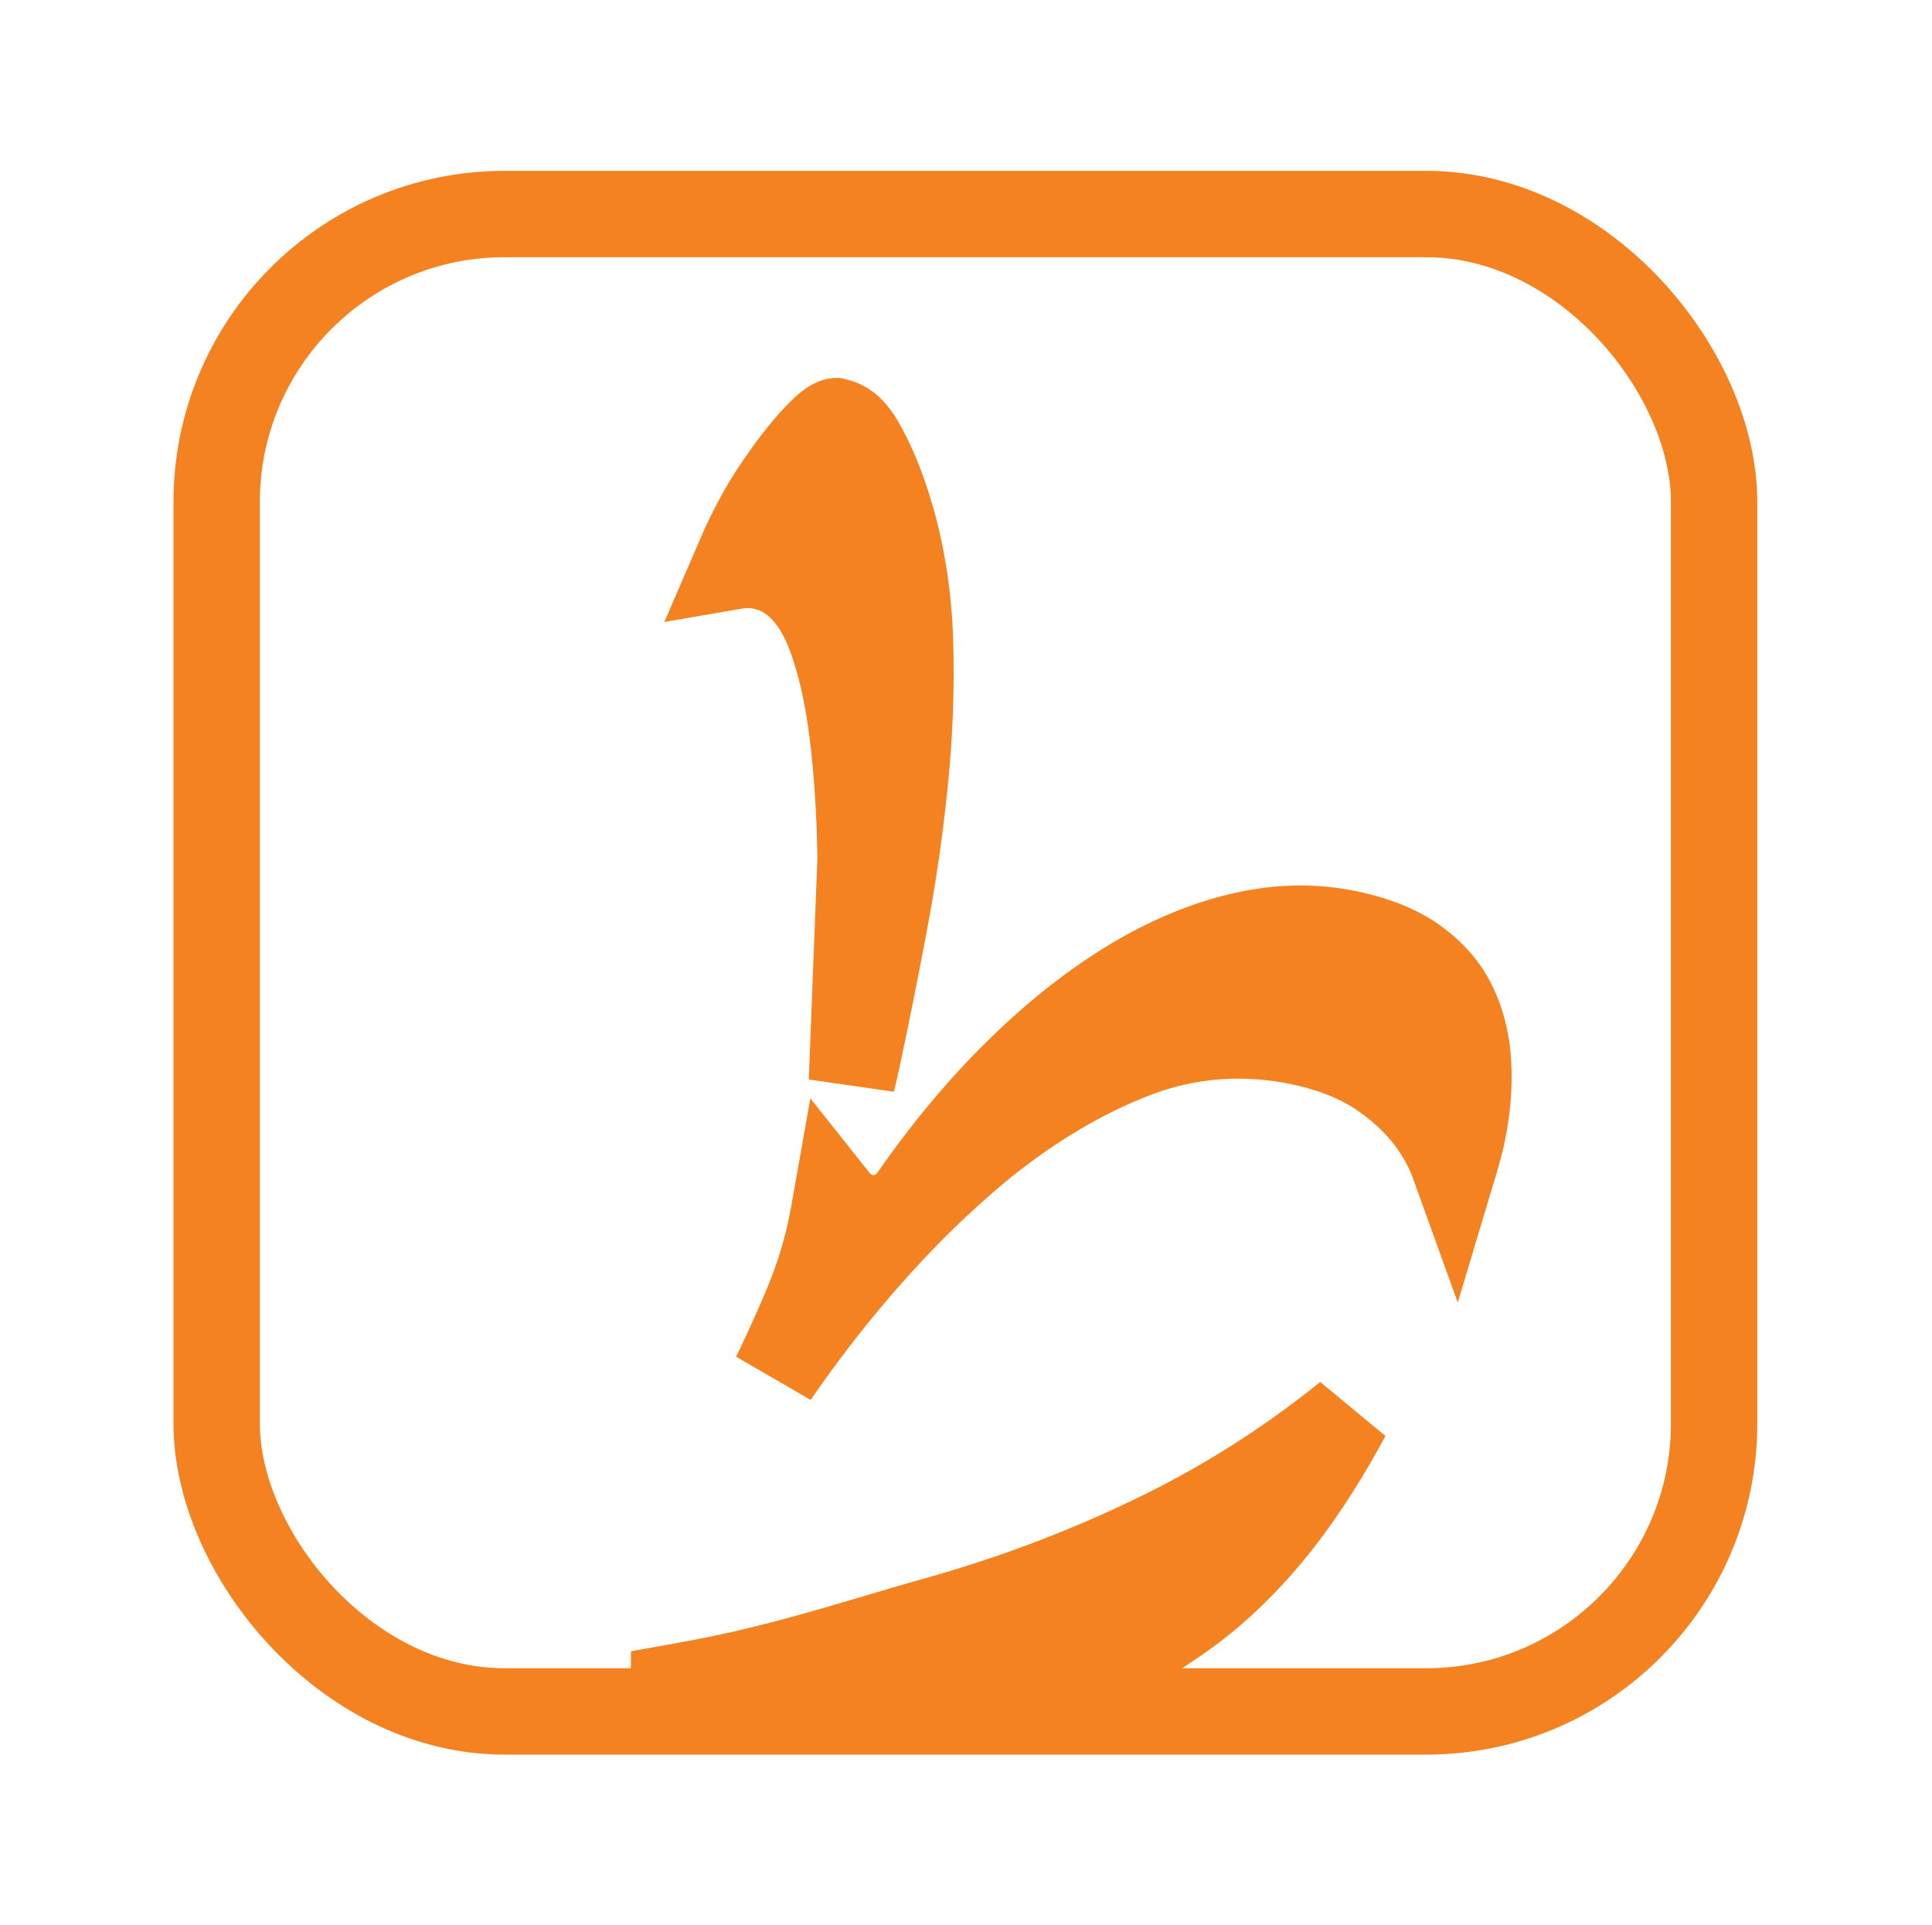 <svg width="268" height="267" viewBox="0 0 268 267" fill="none" xmlns="http://www.w3.org/2000/svg">
<g filter="url(#filter0_d_2176_6655)">
<rect x="30.055" y="20.96" width="207.719" height="207.719" rx="39.937" stroke="#F58220" stroke-width="11.981"/>
<path d="M118.183 141.252C118.434 140.255 118.677 139.206 118.912 138.106C120.154 132.293 121.398 126.091 122.642 119.499L122.644 119.489C123.874 113.033 124.829 106.466 125.505 99.8L125.506 99.789C126.186 93.202 126.42 86.737 126.236 80.386C126.057 74.236 125.176 68.466 123.616 63.066C122.377 58.798 120.932 55.356 119.353 52.657C118.118 50.548 116.955 49.916 115.943 49.699C115.942 49.699 115.941 49.699 115.94 49.699C115.939 49.699 115.939 49.699 115.939 49.699C115.934 49.699 115.927 49.701 115.916 49.703C115.895 49.708 115.858 49.718 115.804 49.738C115.577 49.822 115.067 50.082 114.296 50.808C112.381 52.613 110.125 55.364 107.534 59.237L107.534 59.237C105.973 61.571 104.48 64.285 103.074 67.383C102.713 68.179 102.362 68.977 102.019 69.775C103.249 69.564 104.531 69.585 105.834 69.863C110.914 70.948 113.607 75.341 115.075 79.153C116.576 83.052 117.605 87.716 118.264 93.004C118.919 98.254 119.286 104.048 119.38 110.371L118.183 141.252ZM118.183 141.252C118.554 137.341 118.842 133.322 119.048 129.199C119.362 122.933 119.475 116.647 119.38 110.374L118.183 141.252ZM129.703 216.045C140.743 212.963 151.304 208.941 161.353 203.982C170.405 199.522 178.915 194.076 186.899 187.642C186.262 188.833 185.625 189.978 184.988 191.079C181.7 196.763 178.308 201.565 174.84 205.53C171.331 209.527 167.727 212.806 164.04 215.412L164.033 215.418C160.197 218.138 156.098 220.557 151.727 222.682C145.084 225.822 139.016 226.417 132.629 226.388C131.043 226.38 129.342 226.325 127.563 226.267C122.555 226.104 116.922 225.921 111.442 226.733C102.019 228.129 96.219 227.685 88.561 226.233C91.132 225.783 93.635 225.325 96.043 224.884L96.404 224.818C105.77 223.105 113.842 220.707 121.553 218.417C124.301 217.6 127.004 216.798 129.703 216.045ZM201.7 152.85C201.112 151.217 200.33 149.65 199.382 148.15L199.377 148.142L199.372 148.134C197.538 145.254 195.061 142.777 192.113 140.667C188.843 138.327 184.917 136.784 180.56 135.853C172.6 134.152 164.784 134.734 157.274 137.636C150.215 140.364 143.338 144.453 136.638 149.791L136.612 149.812L136.585 149.833C132.074 153.512 127.727 157.587 123.54 162.065C119.373 166.521 115.423 171.253 111.69 176.244C110.257 178.161 108.865 180.106 107.513 182.078C108.87 179.265 110.206 176.334 111.516 173.278C113.167 169.455 114.395 165.714 115.173 162.077C115.46 160.732 115.737 159.299 116.004 157.781C116.298 158.151 116.636 158.492 117.013 158.798C120.006 161.221 124.399 160.565 126.575 157.438C131.291 150.662 136.221 144.78 141.377 139.746L141.383 139.741C146.675 134.562 151.989 130.429 157.286 127.263C162.573 124.123 167.732 122.044 172.804 120.94L172.809 120.939C177.799 119.848 182.556 119.824 187.143 120.804C191.221 121.676 194.259 123.016 196.465 124.641L196.471 124.645C198.836 126.384 200.479 128.342 201.562 130.514C202.724 132.86 203.435 135.507 203.634 138.548C203.83 141.731 203.576 145.1 202.813 148.666C202.576 149.778 202.208 151.159 201.7 152.85Z" fill="#F58220" stroke="#F58220" stroke-width="11.981"/>
</g>
<defs>
<filter id="filter0_d_2176_6655" x="0.784" y="0.419" width="266.262" height="266.261" filterUnits="userSpaceOnUse" color-interpolation-filters="sRGB">
<feFlood flood-opacity="0" result="BackgroundImageFix"/>
<feColorMatrix in="SourceAlpha" type="matrix" values="0 0 0 0 0 0 0 0 0 0 0 0 0 0 0 0 0 0 127 0" result="hardAlpha"/>
<feOffset dy="8.73"/>
<feGaussianBlur stdDeviation="11.64"/>
<feComposite in2="hardAlpha" operator="out"/>
<feColorMatrix type="matrix" values="0 0 0 0 0 0 0 0 0 0 0 0 0 0 0 0 0 0 0.06 0"/>
<feBlend mode="normal" in2="BackgroundImageFix" result="effect1_dropShadow_2176_6655"/>
<feBlend mode="normal" in="SourceGraphic" in2="effect1_dropShadow_2176_6655" result="shape"/>
</filter>
</defs>
</svg>
